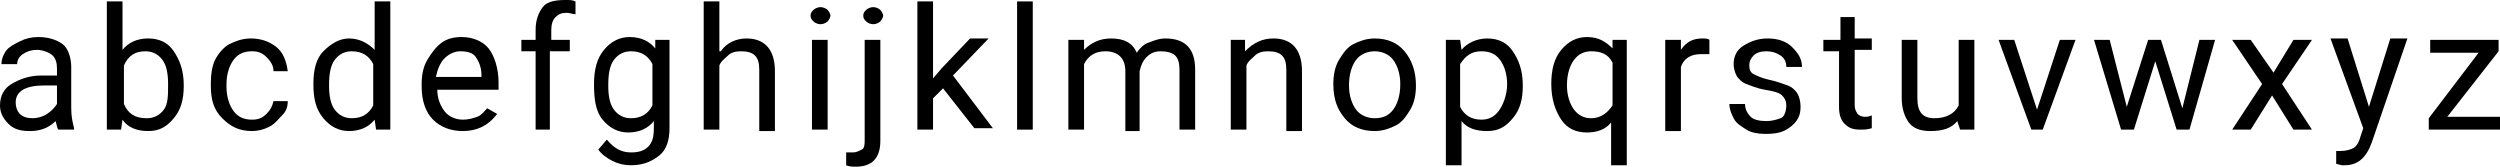 <?xml version="1.0" encoding="utf-8"?>
<!-- Generator: Adobe Illustrator 22.1.0, SVG Export Plug-In . SVG Version: 6.00 Build 0)  -->
<svg version="1.1" id="Calque_1" xmlns="http://www.w3.org/2000/svg" xmlns:xlink="http://www.w3.org/1999/xlink" x="0px" y="0px"
	 viewBox="0 0 175.5 11.7" style="enable-background:new 0 0 175.5 11.7;" xml:space="preserve">
<g>
	<path d="M4.1,9.1C4,9,4,8.8,3.9,8.5C3.4,9,2.8,9.2,2.1,9.2C1.5,9.2,1,9.1,0.6,8.7S0,7.9,0,7.4c0-0.7,0.3-1.2,0.8-1.5S2,5.3,2.9,5.3
		h1.1V4.8c0-0.4-0.1-0.7-0.3-0.9S3,3.5,2.6,3.5c-0.4,0-0.7,0.1-1,0.3S1.2,4.3,1.2,4.5H0.1c0-0.3,0.1-0.6,0.3-0.9S1,3.1,1.4,2.9
		s0.8-0.3,1.3-0.3c0.7,0,1.3,0.2,1.7,0.5S5,4.1,5,4.7v2.9c0,0.6,0.1,1,0.2,1.4v0.1H4.1z M2.3,8.3c0.3,0,0.7-0.1,1-0.3
		s0.5-0.4,0.7-0.7V6H3.1c-1.3,0-2,0.4-2,1.2c0,0.3,0.1,0.6,0.3,0.8S1.9,8.3,2.3,8.3z"/>
	<path d="M12.9,6c0,1-0.2,1.7-0.7,2.3s-1,0.9-1.8,0.9C9.7,9.2,9,9,8.6,8.4L8.5,9.1h-1v-9h1.1v3.4c0.4-0.5,1-0.8,1.8-0.8
		s1.4,0.3,1.8,0.9S12.9,4.9,12.9,6L12.9,6z M11.8,5.9c0-0.7-0.1-1.3-0.4-1.7s-0.7-0.6-1.2-0.6c-0.7,0-1.2,0.3-1.5,1v2.7
		c0.3,0.7,0.8,1,1.6,1c0.5,0,0.9-0.2,1.2-0.6S11.8,6.7,11.8,5.9z"/>
	<path d="M17.7,8.4c0.4,0,0.7-0.1,1-0.4s0.4-0.5,0.5-0.9h1c0,0.4-0.1,0.7-0.4,1s-0.5,0.6-0.9,0.8s-0.8,0.3-1.2,0.3
		c-0.9,0-1.5-0.3-2.1-0.9S14.8,7,14.8,6V5.8c0-0.6,0.1-1.2,0.3-1.6s0.6-0.9,1-1.1s0.9-0.4,1.5-0.4c0.7,0,1.3,0.2,1.8,0.6
		s0.7,1,0.8,1.7h-1c0-0.4-0.2-0.7-0.5-1s-0.6-0.4-1-0.4c-0.6,0-1,0.2-1.3,0.6s-0.5,1-0.5,1.7v0.2c0,0.7,0.2,1.3,0.5,1.7
		S17.1,8.4,17.7,8.4z"/>
	<path d="M22,5.9c0-1,0.2-1.8,0.7-2.3s1.1-0.9,1.8-0.9c0.7,0,1.3,0.3,1.8,0.8V0.1h1.1v9h-1l-0.1-0.7c-0.4,0.5-1,0.8-1.8,0.8
		c-0.7,0-1.3-0.3-1.8-0.9S22,7,22,5.9L22,5.9z M23.1,6c0,0.7,0.1,1.3,0.4,1.7s0.7,0.6,1.2,0.6c0.7,0,1.2-0.3,1.5-0.9V4.5
		c-0.3-0.6-0.8-0.9-1.5-0.9c-0.5,0-0.9,0.2-1.2,0.6S23.1,5.2,23.1,6z"/>
	<path d="M32.5,9.2c-0.9,0-1.6-0.3-2.1-0.8s-0.8-1.3-0.8-2.3V5.9c0-0.6,0.1-1.2,0.4-1.7s0.6-0.9,1-1.2s0.9-0.4,1.4-0.4
		c0.8,0,1.5,0.3,1.9,0.8S35,4.8,35,5.8v0.5h-4.3c0,0.6,0.2,1.1,0.5,1.5s0.8,0.6,1.3,0.6c0.4,0,0.7-0.1,1-0.2s0.5-0.4,0.7-0.6L34.9,8
		C34.3,8.8,33.5,9.2,32.5,9.2z M32.3,3.6c-0.4,0-0.8,0.2-1.1,0.5s-0.5,0.8-0.6,1.3h3.2V5.3c0-0.6-0.2-1-0.4-1.3S32.8,3.6,32.3,3.6z"
		/>
	<path d="M37.6,9.1V3.6h-1V2.8h1V2.1c0-0.7,0.2-1.2,0.5-1.6S39,0,39.7,0c0.3,0,0.5,0,0.7,0.1L40.4,1c-0.2,0-0.4-0.1-0.6-0.1
		c-0.4,0-0.6,0.1-0.8,0.3s-0.3,0.5-0.3,0.9v0.7H40v0.8h-1.4v5.5H37.6z"/>
	<path d="M41.7,5.9c0-1,0.2-1.8,0.7-2.4s1.1-0.9,1.8-0.9c0.8,0,1.4,0.3,1.8,0.8L46,2.8h1V9c0,0.8-0.2,1.5-0.7,1.9s-1.1,0.7-2,0.7
		c-0.5,0-0.9-0.1-1.3-0.3s-0.8-0.5-1-0.8l0.6-0.7c0.5,0.6,1,0.9,1.7,0.9c0.5,0,0.9-0.1,1.2-0.4s0.4-0.7,0.4-1.3V8.5
		c-0.4,0.5-1,0.8-1.8,0.8c-0.7,0-1.3-0.3-1.8-0.9S41.7,6.9,41.7,5.9z M42.7,6c0,0.7,0.1,1.3,0.4,1.7s0.7,0.6,1.2,0.6
		c0.7,0,1.2-0.3,1.5-0.9V4.5c-0.3-0.6-0.8-0.9-1.5-0.9c-0.5,0-0.9,0.2-1.2,0.6S42.7,5.2,42.7,6z"/>
	<path d="M50.6,3.6C51,3,51.7,2.7,52.4,2.7c1.3,0,2,0.8,2,2.3v4.2h-1.1V4.9c0-0.5-0.1-0.8-0.3-1s-0.5-0.3-1-0.3
		c-0.4,0-0.7,0.1-0.9,0.3s-0.5,0.4-0.6,0.7v4.5h-1.1v-9h1.1V3.6z"/>
	<path d="M56.9,1.1c0-0.2,0.1-0.3,0.2-0.4s0.3-0.2,0.5-0.2s0.4,0.1,0.5,0.2s0.2,0.3,0.2,0.4s-0.1,0.3-0.2,0.4s-0.3,0.2-0.5,0.2
		s-0.4-0.1-0.5-0.2S56.9,1.3,56.9,1.1z M58.1,9.1H57V2.8h1.1V9.1z"/>
	<path d="M61.8,2.8v7.1c0,1.2-0.6,1.8-1.7,1.8c-0.2,0-0.5,0-0.7-0.1v-0.9c0.1,0,0.3,0,0.5,0c0.2,0,0.4-0.1,0.6-0.2s0.2-0.4,0.2-0.7
		V2.8H61.8z M60.6,1.1c0-0.2,0.1-0.3,0.2-0.4s0.3-0.2,0.5-0.2c0.2,0,0.4,0.1,0.5,0.2s0.2,0.3,0.2,0.4s-0.1,0.3-0.2,0.4
		s-0.3,0.2-0.5,0.2s-0.4-0.1-0.5-0.2S60.6,1.3,60.6,1.1z"/>
	<path d="M66.2,6.2l-0.7,0.7v2.2h-1.1v-9h1.1v5.4l0.6-0.7l2-2.1h1.3l-2.5,2.6l2.8,3.7h-1.3L66.2,6.2z"/>
	<path d="M72.5,9.1h-1.1v-9h1.1V9.1z"/>
	<path d="M76.1,2.8l0,0.7c0.5-0.5,1.1-0.8,1.9-0.8c0.9,0,1.5,0.3,1.8,1c0.2-0.3,0.5-0.6,0.8-0.7s0.7-0.3,1.2-0.3
		c1.4,0,2.1,0.7,2.1,2.2v4.2h-1.1V4.9c0-0.5-0.1-0.8-0.3-1s-0.6-0.3-1-0.3c-0.4,0-0.7,0.1-1,0.4s-0.4,0.6-0.5,1v4.2H79V5
		c0-0.9-0.5-1.4-1.4-1.4c-0.7,0-1.2,0.3-1.5,0.9v4.6h-1.1V2.8H76.1z"/>
	<path d="M87.4,2.8l0,0.8C88,3,88.6,2.7,89.4,2.7c1.3,0,2,0.8,2,2.3v4.2h-1.1V4.9c0-0.5-0.1-0.8-0.3-1s-0.5-0.3-1-0.3
		c-0.4,0-0.7,0.1-0.9,0.3s-0.5,0.4-0.6,0.7v4.5h-1.1V2.8H87.4z"/>
	<path d="M93.6,5.9c0-0.6,0.1-1.2,0.4-1.7s0.6-0.9,1-1.1s0.9-0.4,1.5-0.4c0.9,0,1.6,0.3,2.1,0.9s0.8,1.4,0.8,2.4V6
		c0,0.6-0.1,1.2-0.4,1.7s-0.6,0.9-1,1.1s-0.9,0.4-1.5,0.4c-0.9,0-1.6-0.3-2.1-0.9S93.6,7,93.6,5.9L93.6,5.9z M94.7,6
		c0,0.7,0.2,1.3,0.5,1.7s0.8,0.6,1.3,0.6c0.6,0,1-0.2,1.3-0.6s0.5-1,0.5-1.8c0-0.7-0.2-1.3-0.5-1.7S97,3.6,96.5,3.6
		c-0.5,0-1,0.2-1.3,0.6S94.7,5.2,94.7,6z"/>
	<path d="M106.9,6c0,1-0.2,1.7-0.7,2.3s-1,0.9-1.8,0.9c-0.8,0-1.4-0.2-1.8-0.7v3.1h-1.1V2.8h1l0.1,0.7c0.4-0.5,1.1-0.8,1.8-0.8
		c0.8,0,1.4,0.3,1.8,0.9S106.9,4.9,106.9,6L106.9,6z M105.8,5.9c0-0.7-0.2-1.3-0.5-1.7s-0.7-0.6-1.3-0.6c-0.7,0-1.1,0.3-1.5,0.9v3
		c0.3,0.6,0.8,0.9,1.5,0.9c0.5,0,0.9-0.2,1.2-0.6S105.8,6.7,105.8,5.9z"/>
	<path d="M108.9,5.9c0-1,0.2-1.8,0.7-2.4s1.1-0.9,1.8-0.9c0.8,0,1.3,0.3,1.8,0.8l0-0.6h1v8.8h-1.1v-3c-0.4,0.5-1,0.7-1.7,0.7
		c-0.8,0-1.4-0.3-1.8-0.9S108.9,7,108.9,5.9L108.9,5.9z M110,6c0,0.7,0.2,1.3,0.5,1.7s0.7,0.6,1.2,0.6c0.6,0,1.1-0.3,1.5-0.9V4.4
		c-0.3-0.6-0.8-0.8-1.5-0.8c-0.5,0-0.9,0.2-1.2,0.6S110,5.2,110,6z"/>
	<path d="M119.9,3.8c-0.2,0-0.3,0-0.5,0c-0.7,0-1.2,0.3-1.4,0.9v4.5h-1.1V2.8h1.1l0,0.7c0.4-0.6,0.9-0.8,1.5-0.8
		c0.2,0,0.4,0,0.5,0.1V3.8z"/>
	<path d="M125.4,7.4c0-0.3-0.1-0.5-0.3-0.7s-0.6-0.3-1.2-0.4s-1-0.3-1.3-0.4s-0.6-0.4-0.7-0.6s-0.2-0.5-0.2-0.8c0-0.5,0.2-1,0.7-1.3
		s1-0.5,1.7-0.5c0.7,0,1.3,0.2,1.7,0.6s0.7,0.8,0.7,1.4h-1.1c0-0.3-0.1-0.6-0.4-0.8s-0.6-0.3-1-0.3c-0.4,0-0.7,0.1-0.9,0.3
		s-0.3,0.4-0.3,0.7c0,0.3,0.1,0.5,0.3,0.6s0.6,0.3,1.1,0.4s1,0.3,1.3,0.4s0.6,0.4,0.7,0.6s0.2,0.5,0.2,0.9c0,0.6-0.2,1-0.7,1.4
		s-1,0.5-1.8,0.5c-0.5,0-1-0.1-1.3-0.3s-0.7-0.4-0.9-0.8s-0.3-0.7-0.3-1h1.1c0,0.4,0.2,0.7,0.4,0.9s0.6,0.3,1.1,0.3
		c0.4,0,0.7-0.1,1-0.2S125.4,7.7,125.4,7.4z"/>
	<path d="M130.2,1.2v1.5h1.2v0.8h-1.2v3.9c0,0.3,0.1,0.4,0.2,0.6c0.1,0.1,0.3,0.2,0.5,0.2c0.1,0,0.3,0,0.5-0.1v0.9
		c-0.3,0.1-0.6,0.1-0.8,0.1c-0.5,0-0.8-0.1-1.1-0.4s-0.4-0.7-0.4-1.2V3.6H128V2.8h1.2V1.2H130.2z"/>
	<path d="M137.4,8.5c-0.4,0.5-1,0.7-1.9,0.7c-0.7,0-1.2-0.2-1.5-0.6s-0.5-1-0.5-1.7V2.8h1.1v4.1c0,1,0.4,1.4,1.2,1.4
		c0.8,0,1.4-0.3,1.7-0.9V2.8h1.1v6.3h-1L137.4,8.5z"/>
	<path d="M143,7.7l1.6-4.9h1.1l-2.3,6.3h-0.8l-2.3-6.3h1.1L143,7.7z"/>
	<path d="M153.2,7.6l1.2-4.8h1.1l-1.8,6.3h-0.9l-1.5-4.8l-1.5,4.8h-0.9L147,2.8h1.1l1.2,4.7l1.5-4.7h0.9L153.2,7.6z"/>
	<path d="M159.6,5.1l1.4-2.3h1.3l-2.1,3.1l2.1,3.2h-1.3l-1.5-2.4l-1.5,2.4h-1.3l2.1-3.2l-2.1-3.1h1.3L159.6,5.1z"/>
	<path d="M166.3,7.5l1.5-4.8h1.2l-2.5,7.3c-0.4,1.1-1,1.6-1.9,1.6l-0.2,0l-0.4-0.1v-0.9l0.3,0c0.4,0,0.7-0.1,0.9-0.2
		s0.4-0.4,0.5-0.8l0.2-0.6l-2.3-6.3h1.2L166.3,7.5z"/>
	<path d="M171.8,8.2h3.7v0.9h-5V8.3l3.5-4.6h-3.4V2.8h4.8v0.8L171.8,8.2z"/>
</g>
</svg>
